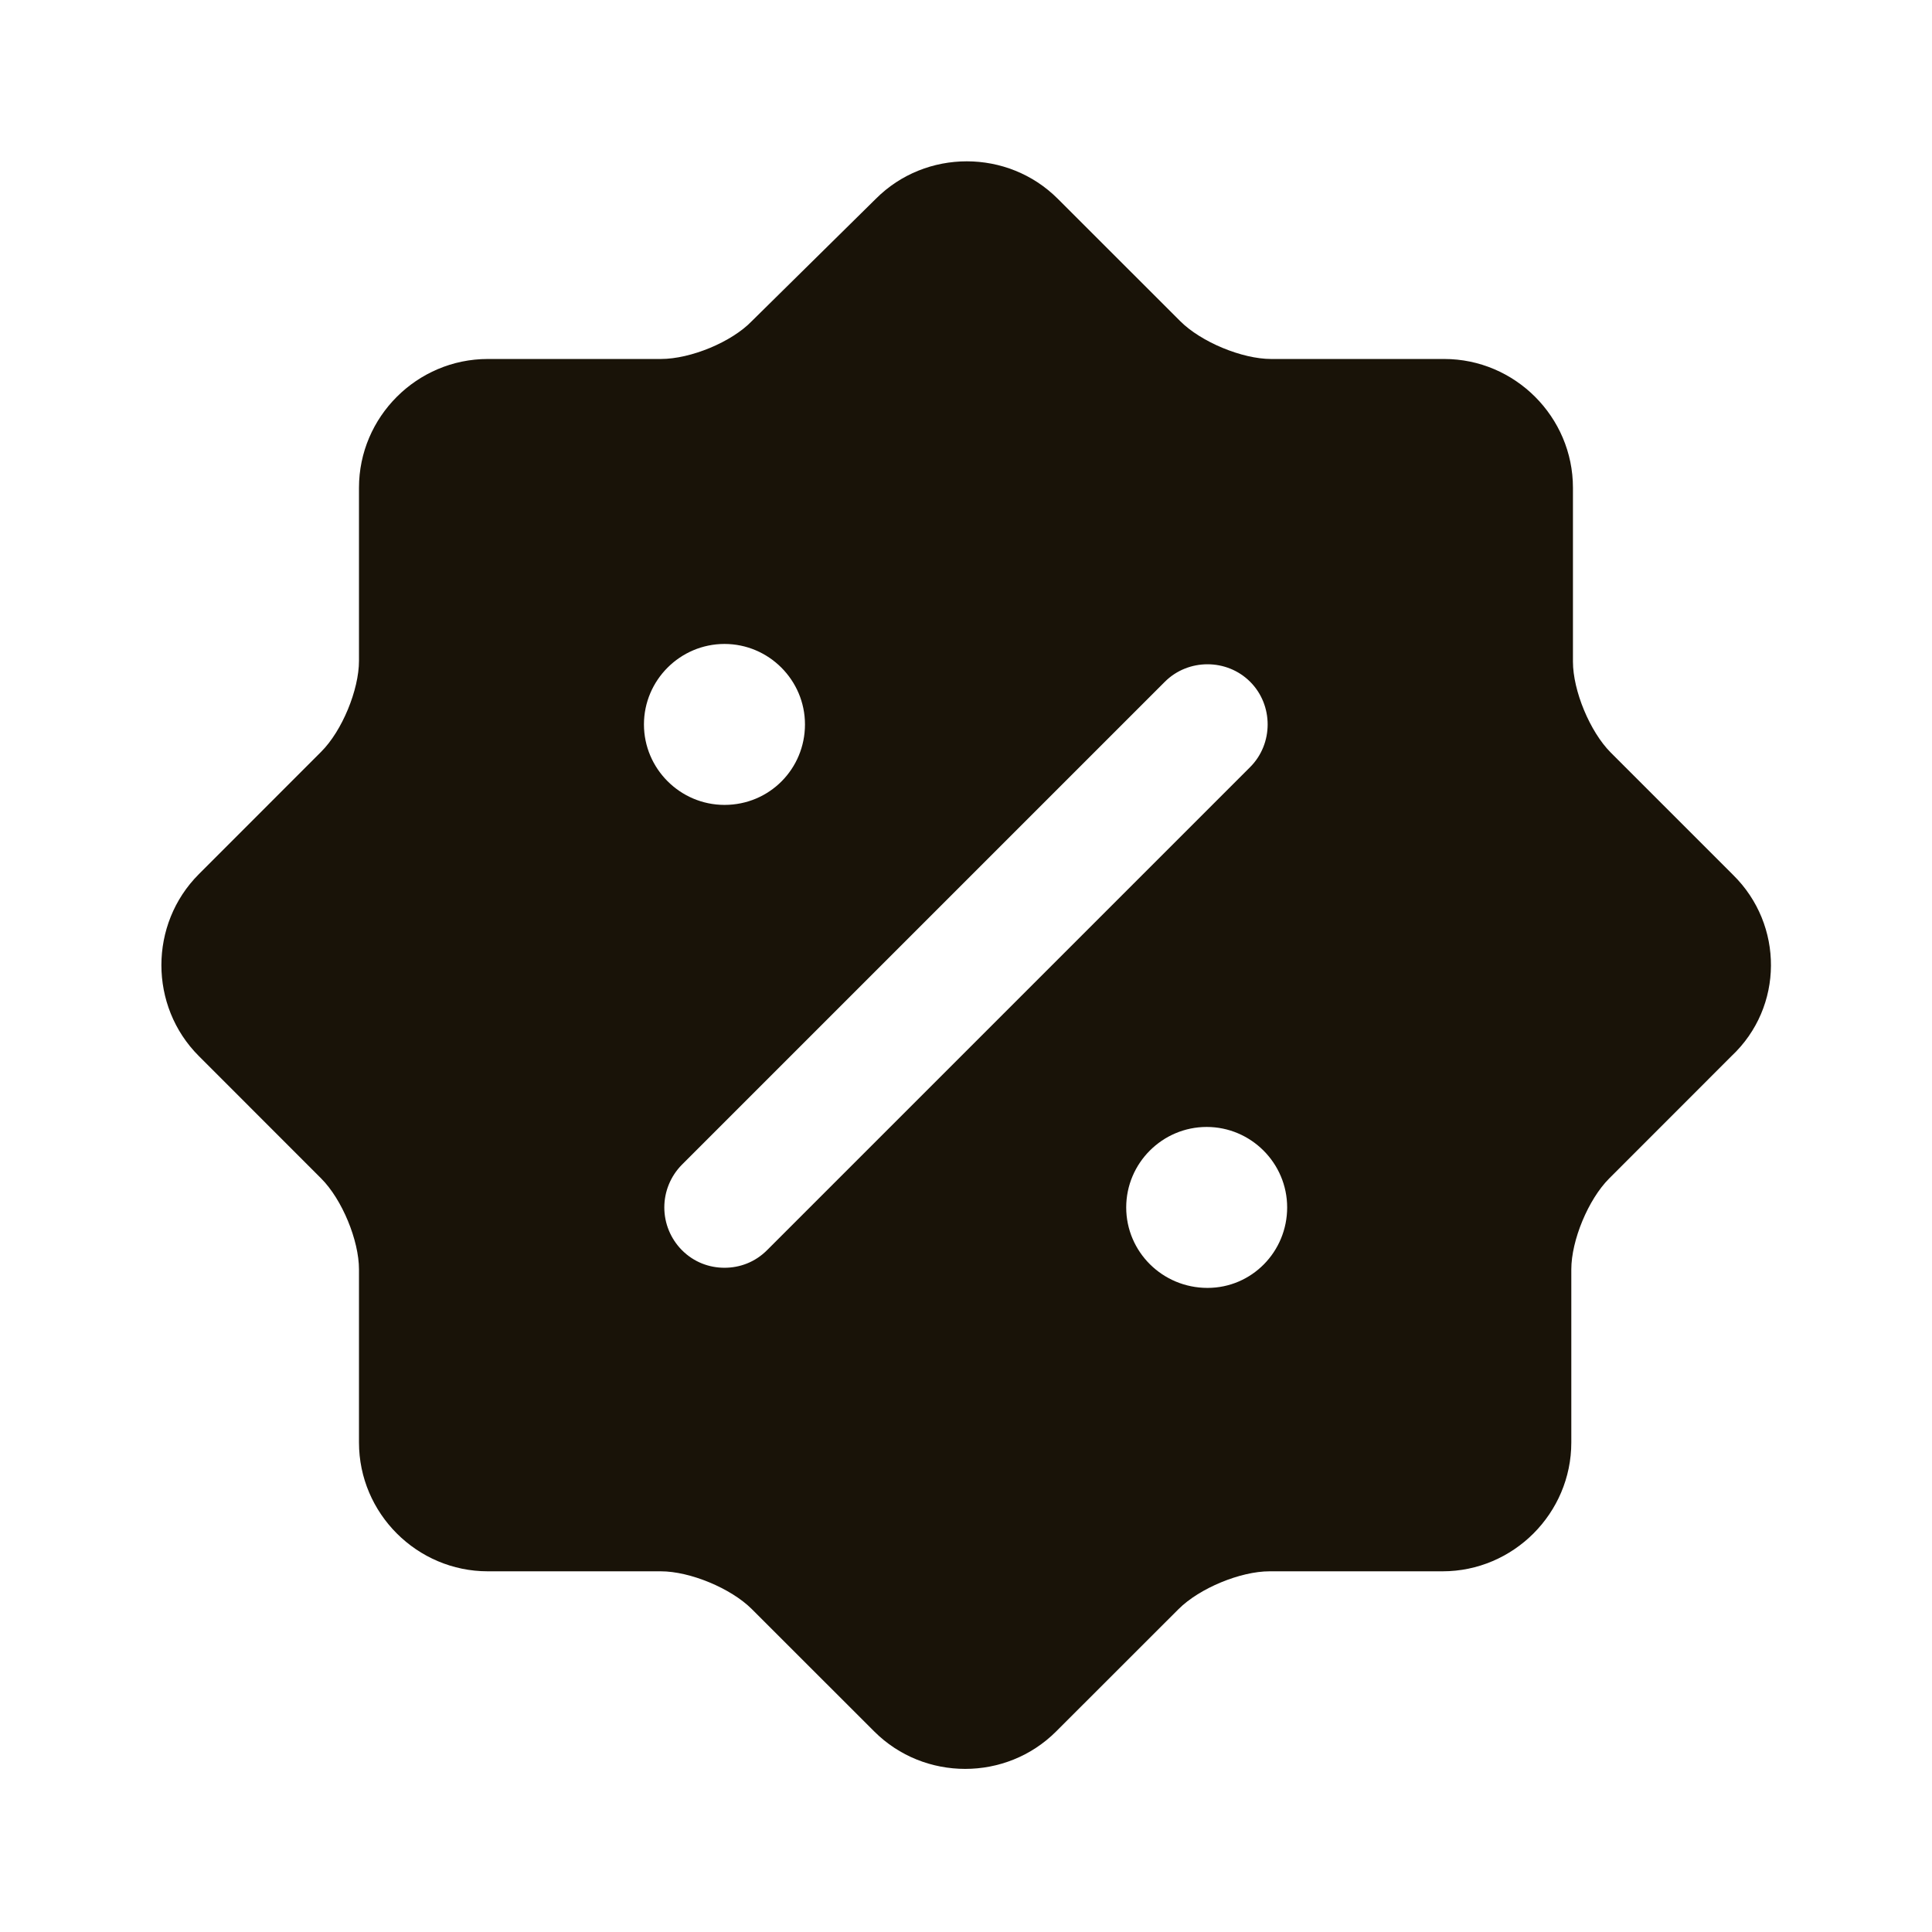 <svg width="26" height="26" viewBox="0 0 26 26" fill="none" xmlns="http://www.w3.org/2000/svg">
<path d="M23.324 11.775L21.677 10.128C21.396 9.846 21.168 9.294 21.168 8.904V6.564C21.168 5.611 20.388 4.831 19.435 4.831H17.106C16.716 4.831 16.163 4.603 15.882 4.321L14.235 2.675C13.563 2.003 12.458 2.003 11.787 2.675L10.118 4.321C9.847 4.603 9.295 4.831 8.894 4.831H6.565C5.611 4.831 4.831 5.611 4.831 6.564V8.893C4.831 9.283 4.604 9.836 4.322 10.117L2.676 11.764C2.004 12.436 2.004 13.541 2.676 14.212L4.322 15.859C4.604 16.141 4.831 16.693 4.831 17.083V19.412C4.831 20.366 5.611 21.146 6.565 21.146H8.894C9.284 21.146 9.836 21.373 10.118 21.655L11.765 23.301C12.437 23.973 13.541 23.973 14.213 23.301L15.86 21.655C16.142 21.373 16.694 21.146 17.084 21.146H19.413C20.366 21.146 21.146 20.366 21.146 19.412V17.083C21.146 16.693 21.374 16.141 21.656 15.859L23.302 14.212C24.006 13.551 24.006 12.446 23.324 11.775ZM8.666 9.749C8.666 9.153 9.154 8.666 9.75 8.666C10.346 8.666 10.833 9.153 10.833 9.749C10.833 10.345 10.357 10.832 9.75 10.832C9.154 10.832 8.666 10.345 8.666 9.749ZM10.324 16.823C10.162 16.986 9.956 17.061 9.75 17.061C9.544 17.061 9.338 16.986 9.176 16.823C9.025 16.67 8.94 16.464 8.94 16.249C8.94 16.034 9.025 15.828 9.176 15.675L15.676 9.175C15.99 8.861 16.51 8.861 16.824 9.175C17.138 9.489 17.138 10.009 16.824 10.323L10.324 16.823ZM16.25 17.332C15.643 17.332 15.156 16.845 15.156 16.249C15.156 15.653 15.643 15.166 16.239 15.166C16.835 15.166 17.322 15.653 17.322 16.249C17.322 16.845 16.846 17.332 16.25 17.332Z" fill="#191308"/>
</svg>
